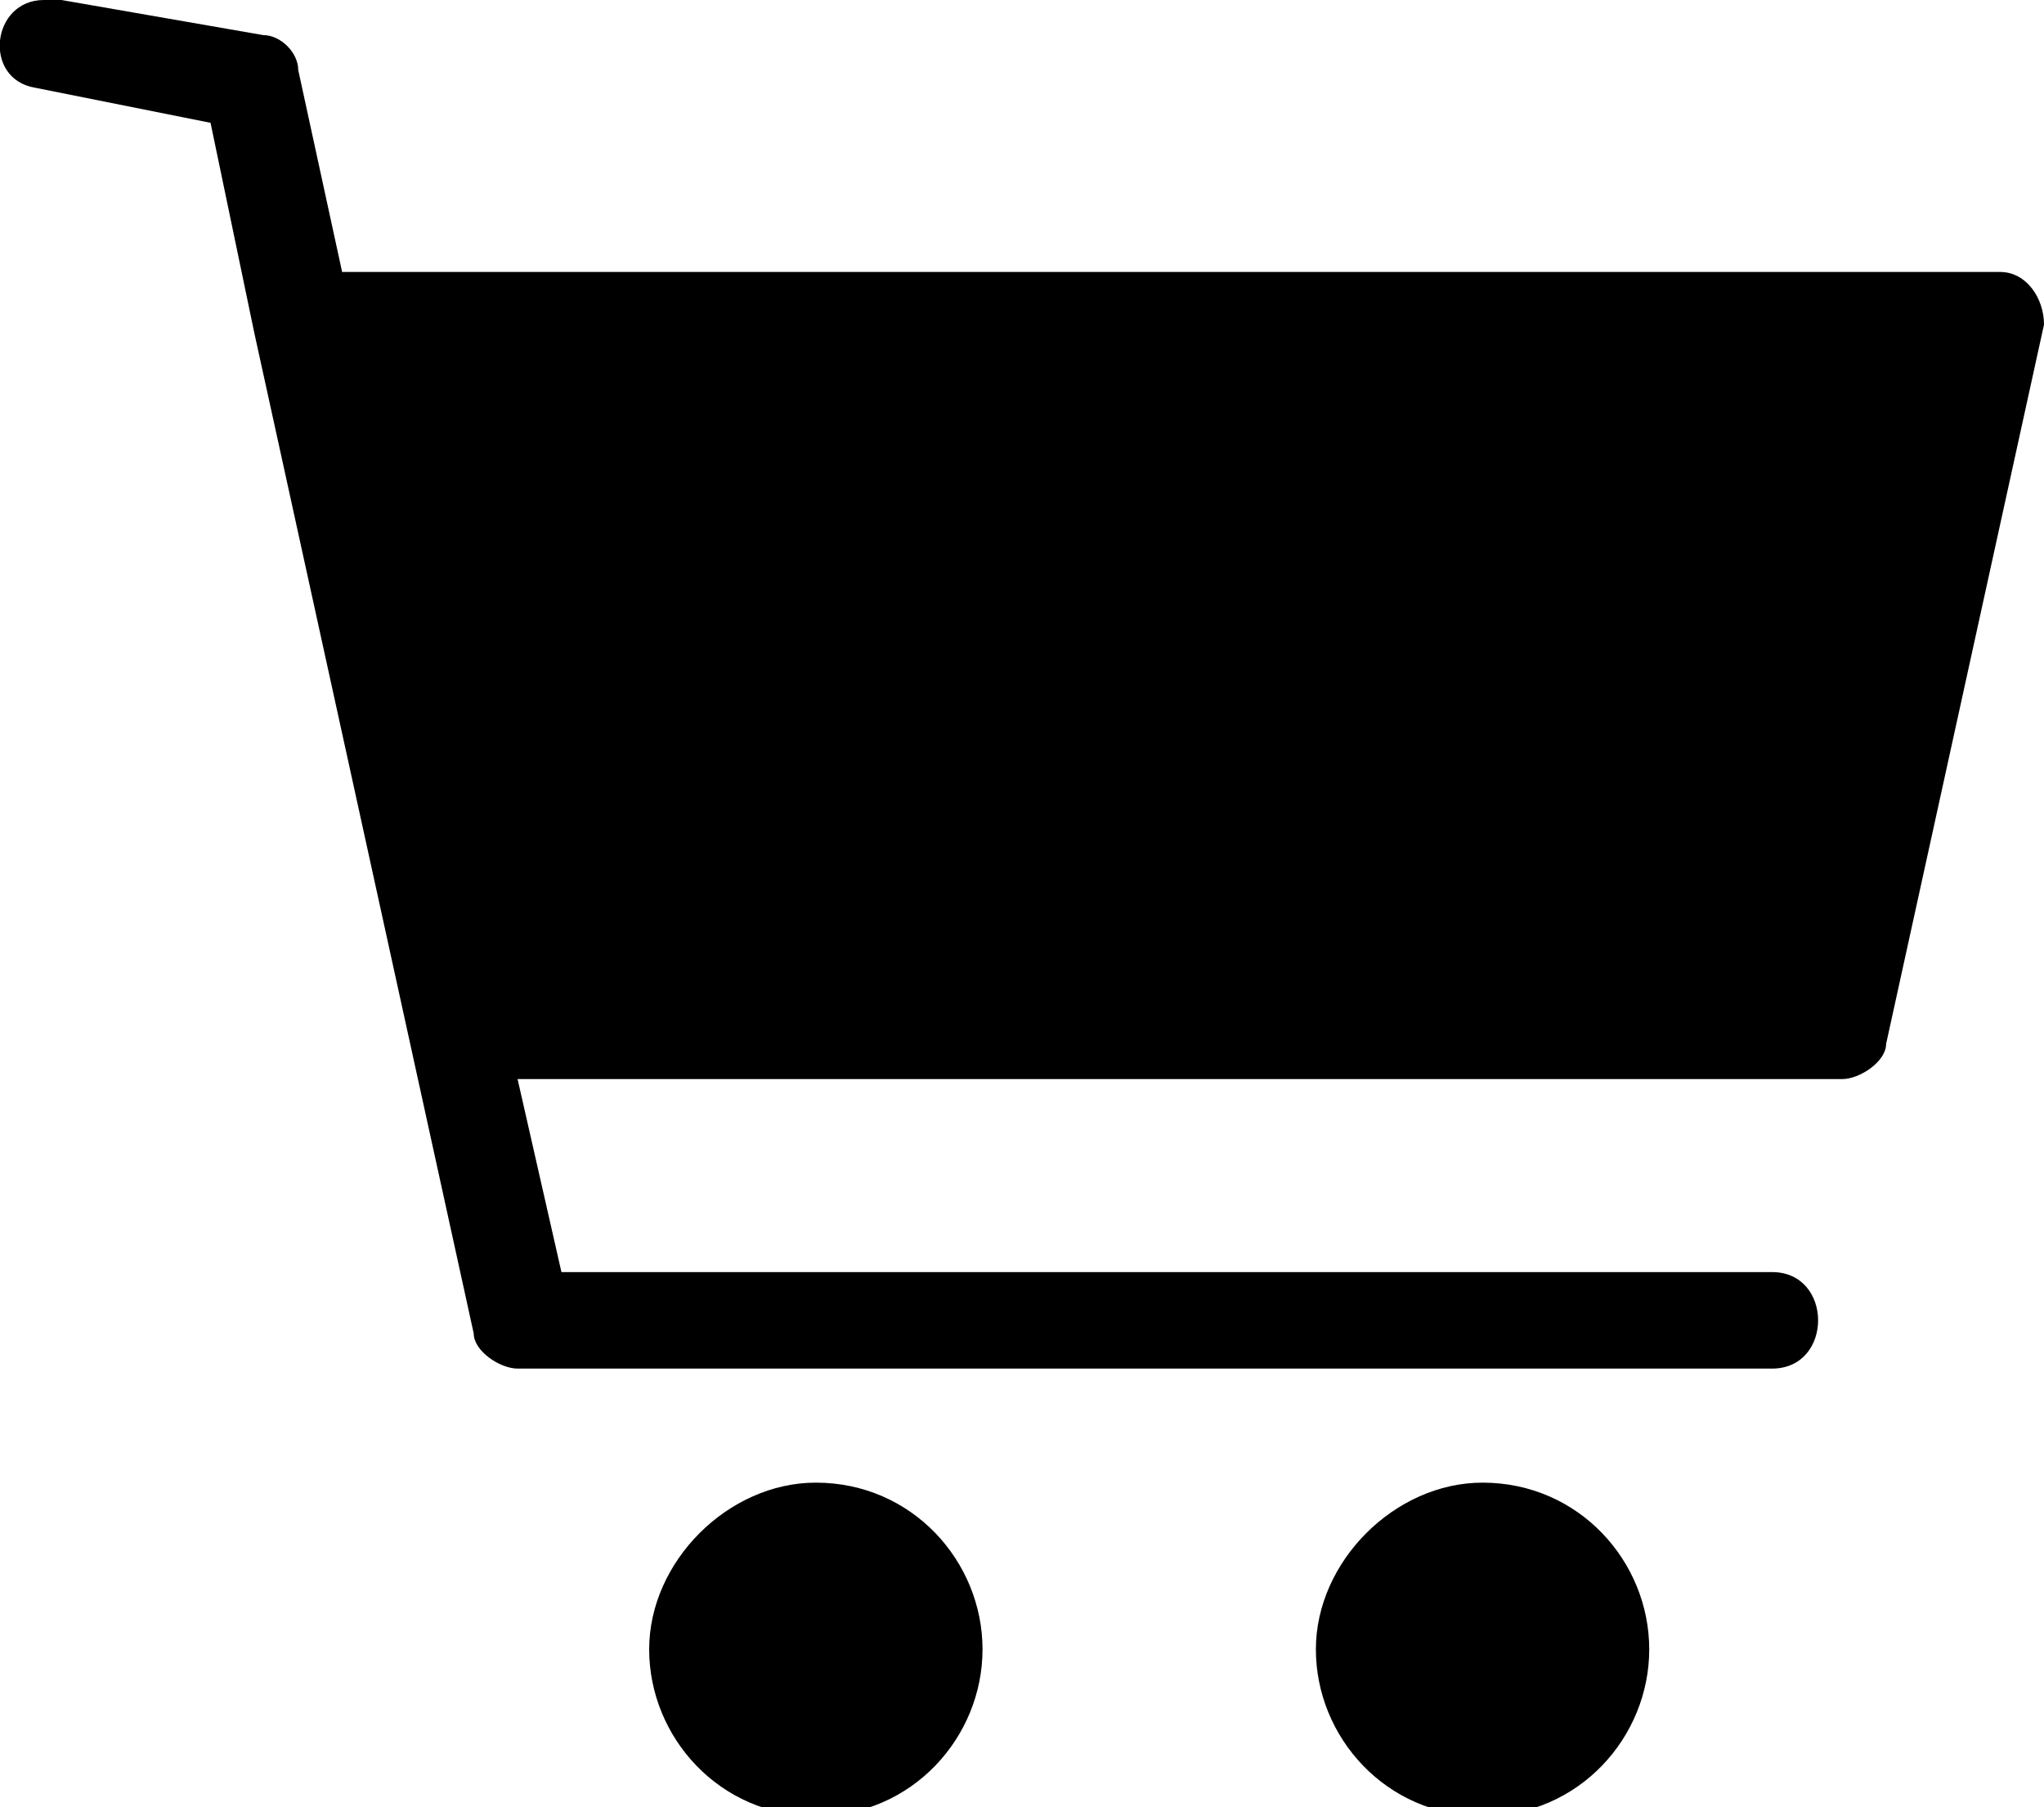 <?xml version="1.0" encoding="UTF-8"?> <svg xmlns="http://www.w3.org/2000/svg" id="Layer_1" data-name="Layer 1" width="23.3" height="20.6" version="1.1" viewBox="0 0 23.3 20.6"><defs><style> .cls-1 { fill: #000; stroke-width: 0px; } </style></defs><path class="cls-1" d="M.5,0C-.1,0-.2.9.4,1l2,.4.5,2.4s0,0,0,0l2.5,11.4c0,.2.3.4.5.4h14.3c.7,0,.7-1.1,0-1.1H6.4l-.5-2.2h15.1c.2,0,.5-.2.5-.4l1.8-8.2c0-.3-.2-.6-.5-.6-6.3,0-12.6,0-18.9,0l-.5-2.3c0-.2-.2-.4-.4-.4L.7,0s0,0-.1,0h0ZM9.3,16.9c-1,0-1.9.9-1.9,1.9,0,1,.8,1.9,1.9,1.9s1.9-.9,1.9-1.9c0-1-.8-1.9-1.9-1.9ZM16.9,16.9c-1,0-1.9.9-1.9,1.9,0,1,.8,1.9,1.9,1.9s1.9-.9,1.9-1.9c0-1-.8-1.9-1.9-1.9Z"></path></svg> 
